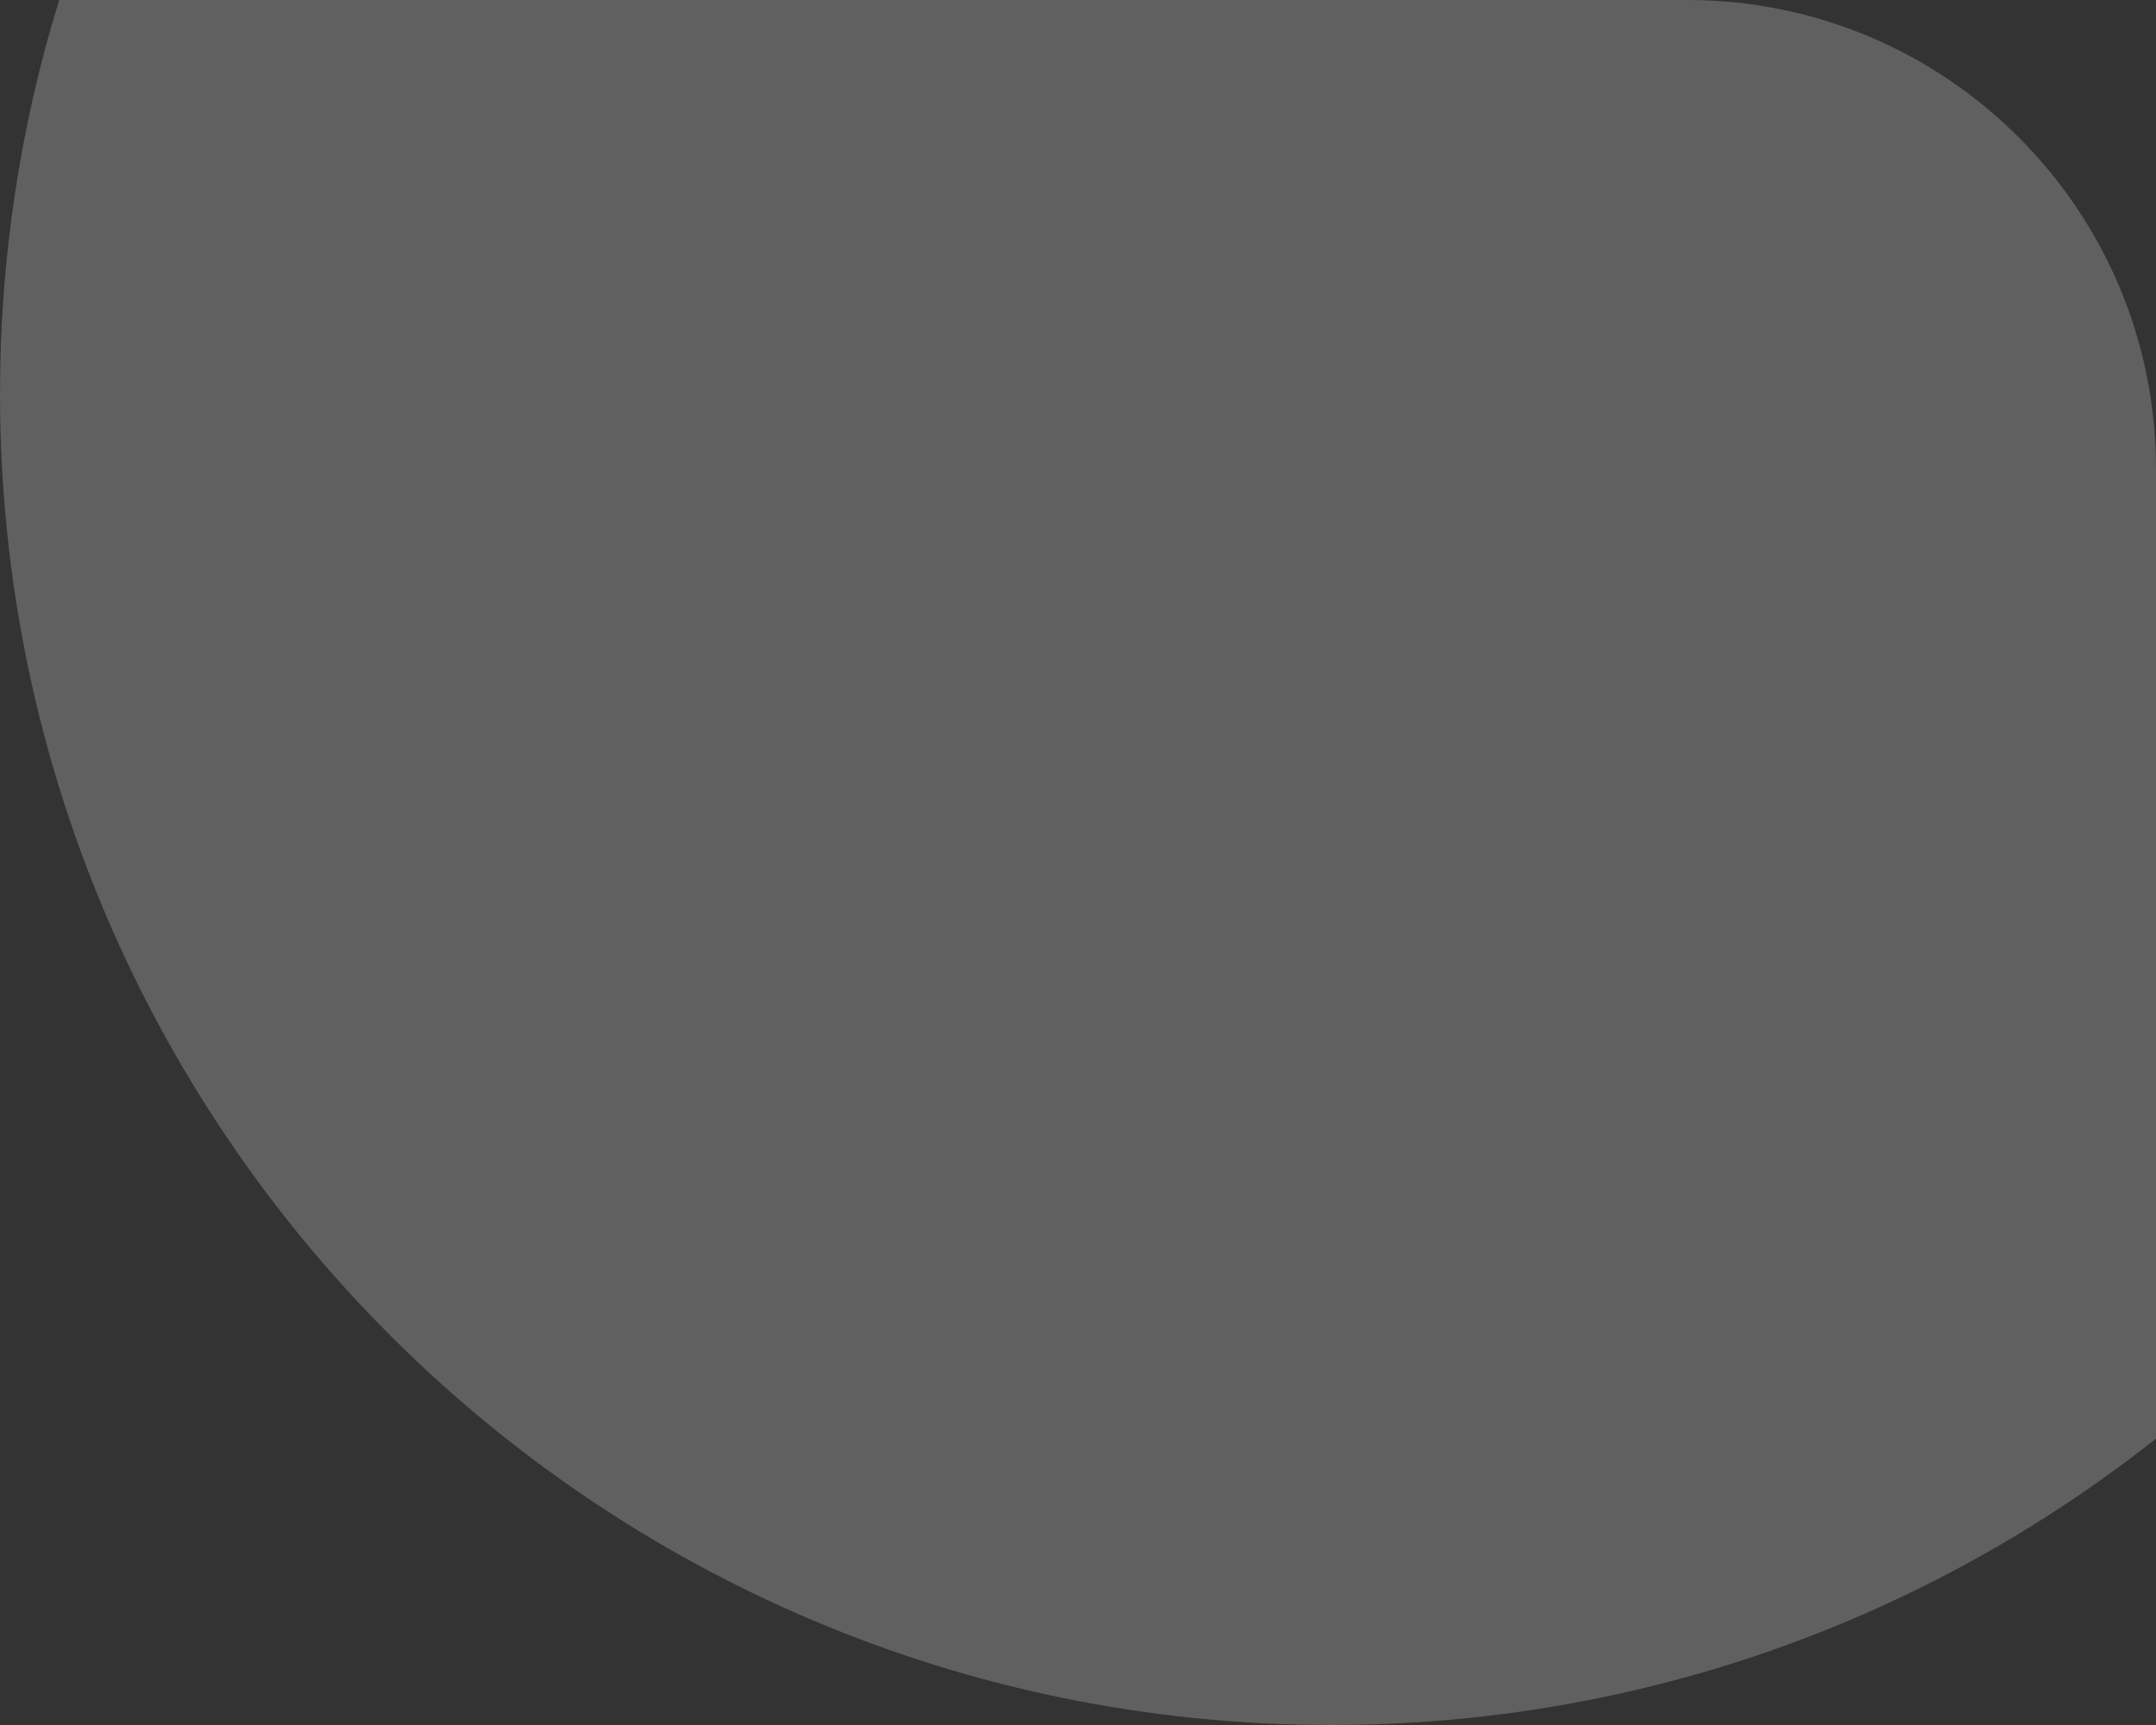 <?xml version="1.0" encoding="UTF-8"?> <svg xmlns="http://www.w3.org/2000/svg" width="115" height="92" viewBox="0 0 115 92" fill="none"><rect x="0" y="0" width="115" height="92" fill="#333333" stroke="none"/><path fill-rule="evenodd" clip-rule="evenodd" d="M3.157 0H90C103.807 0 115 11.193 115 25V76.726C102.903 86.291 87.618 92 71 92C31.788 92 0 60.212 0 21C0 13.689 1.105 6.637 3.157 0Z" fill="white" fill-opacity="0.22"></path></svg> 